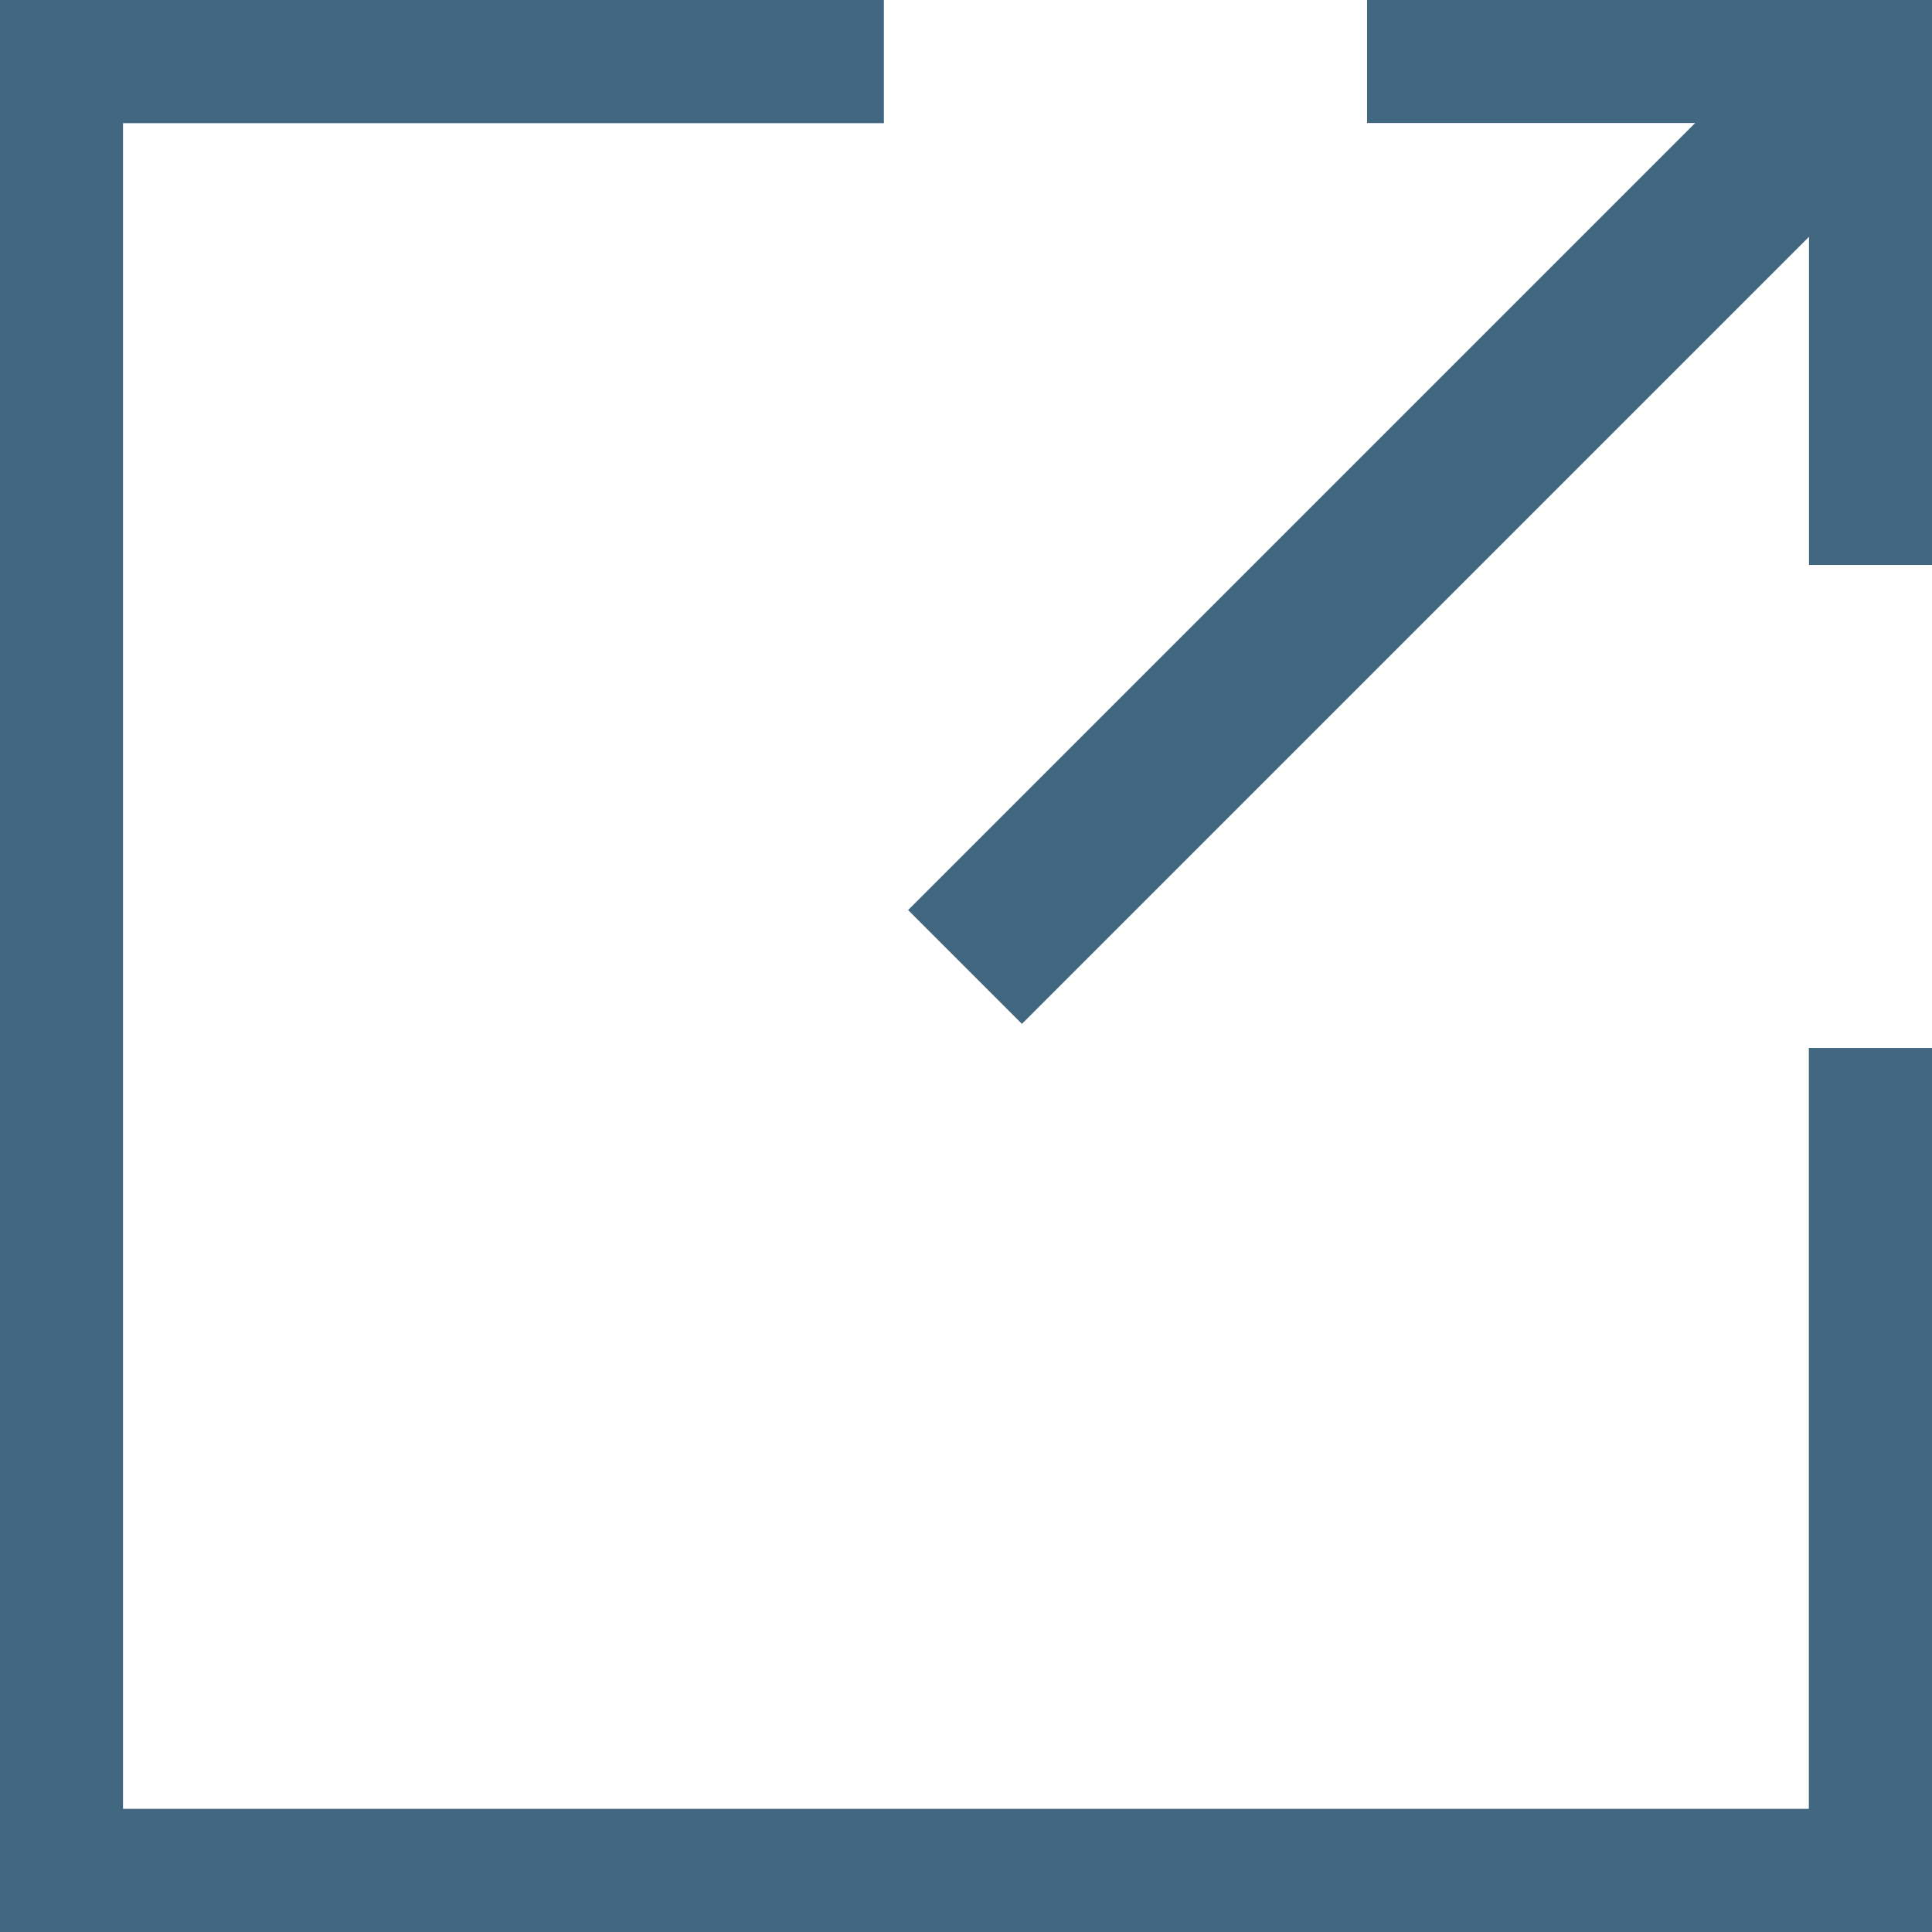 <svg id="グループ_4761" data-name="グループ 4761" xmlns="http://www.w3.org/2000/svg" xmlns:xlink="http://www.w3.org/1999/xlink" width="12" height="12" viewBox="0 0 12 12">
  <defs>
    <clipPath id="clip-path">
      <rect id="長方形_140976" data-name="長方形 140976" width="12" height="12" fill="none" stroke="#416781" stroke-width="1"/>
    </clipPath>
  </defs>
  <g id="グループ_4757" data-name="グループ 4757" transform="translate(0 0)" clip-path="url(#clip-path)">
    <path id="パス_7284" data-name="パス 7284" d="M11.971,6.744v5.226H.5V.5H5.726" transform="translate(-0.236 -0.235)" fill="none" stroke="#416781" stroke-miterlimit="10" stroke-width="1"/>
    <path id="パス_7285" data-name="パス 7285" d="M16.049.5h3.245V3.745" transform="translate(-7.558 -0.236)" fill="none" stroke="#416781" stroke-miterlimit="10" stroke-width="1"/>
    <line id="線_31" data-name="線 31" x1="5.742" y2="5.742" transform="translate(5.994 0.264)" fill="none" stroke="#416781" stroke-miterlimit="10" stroke-width="1"/>
  </g>
</svg>
